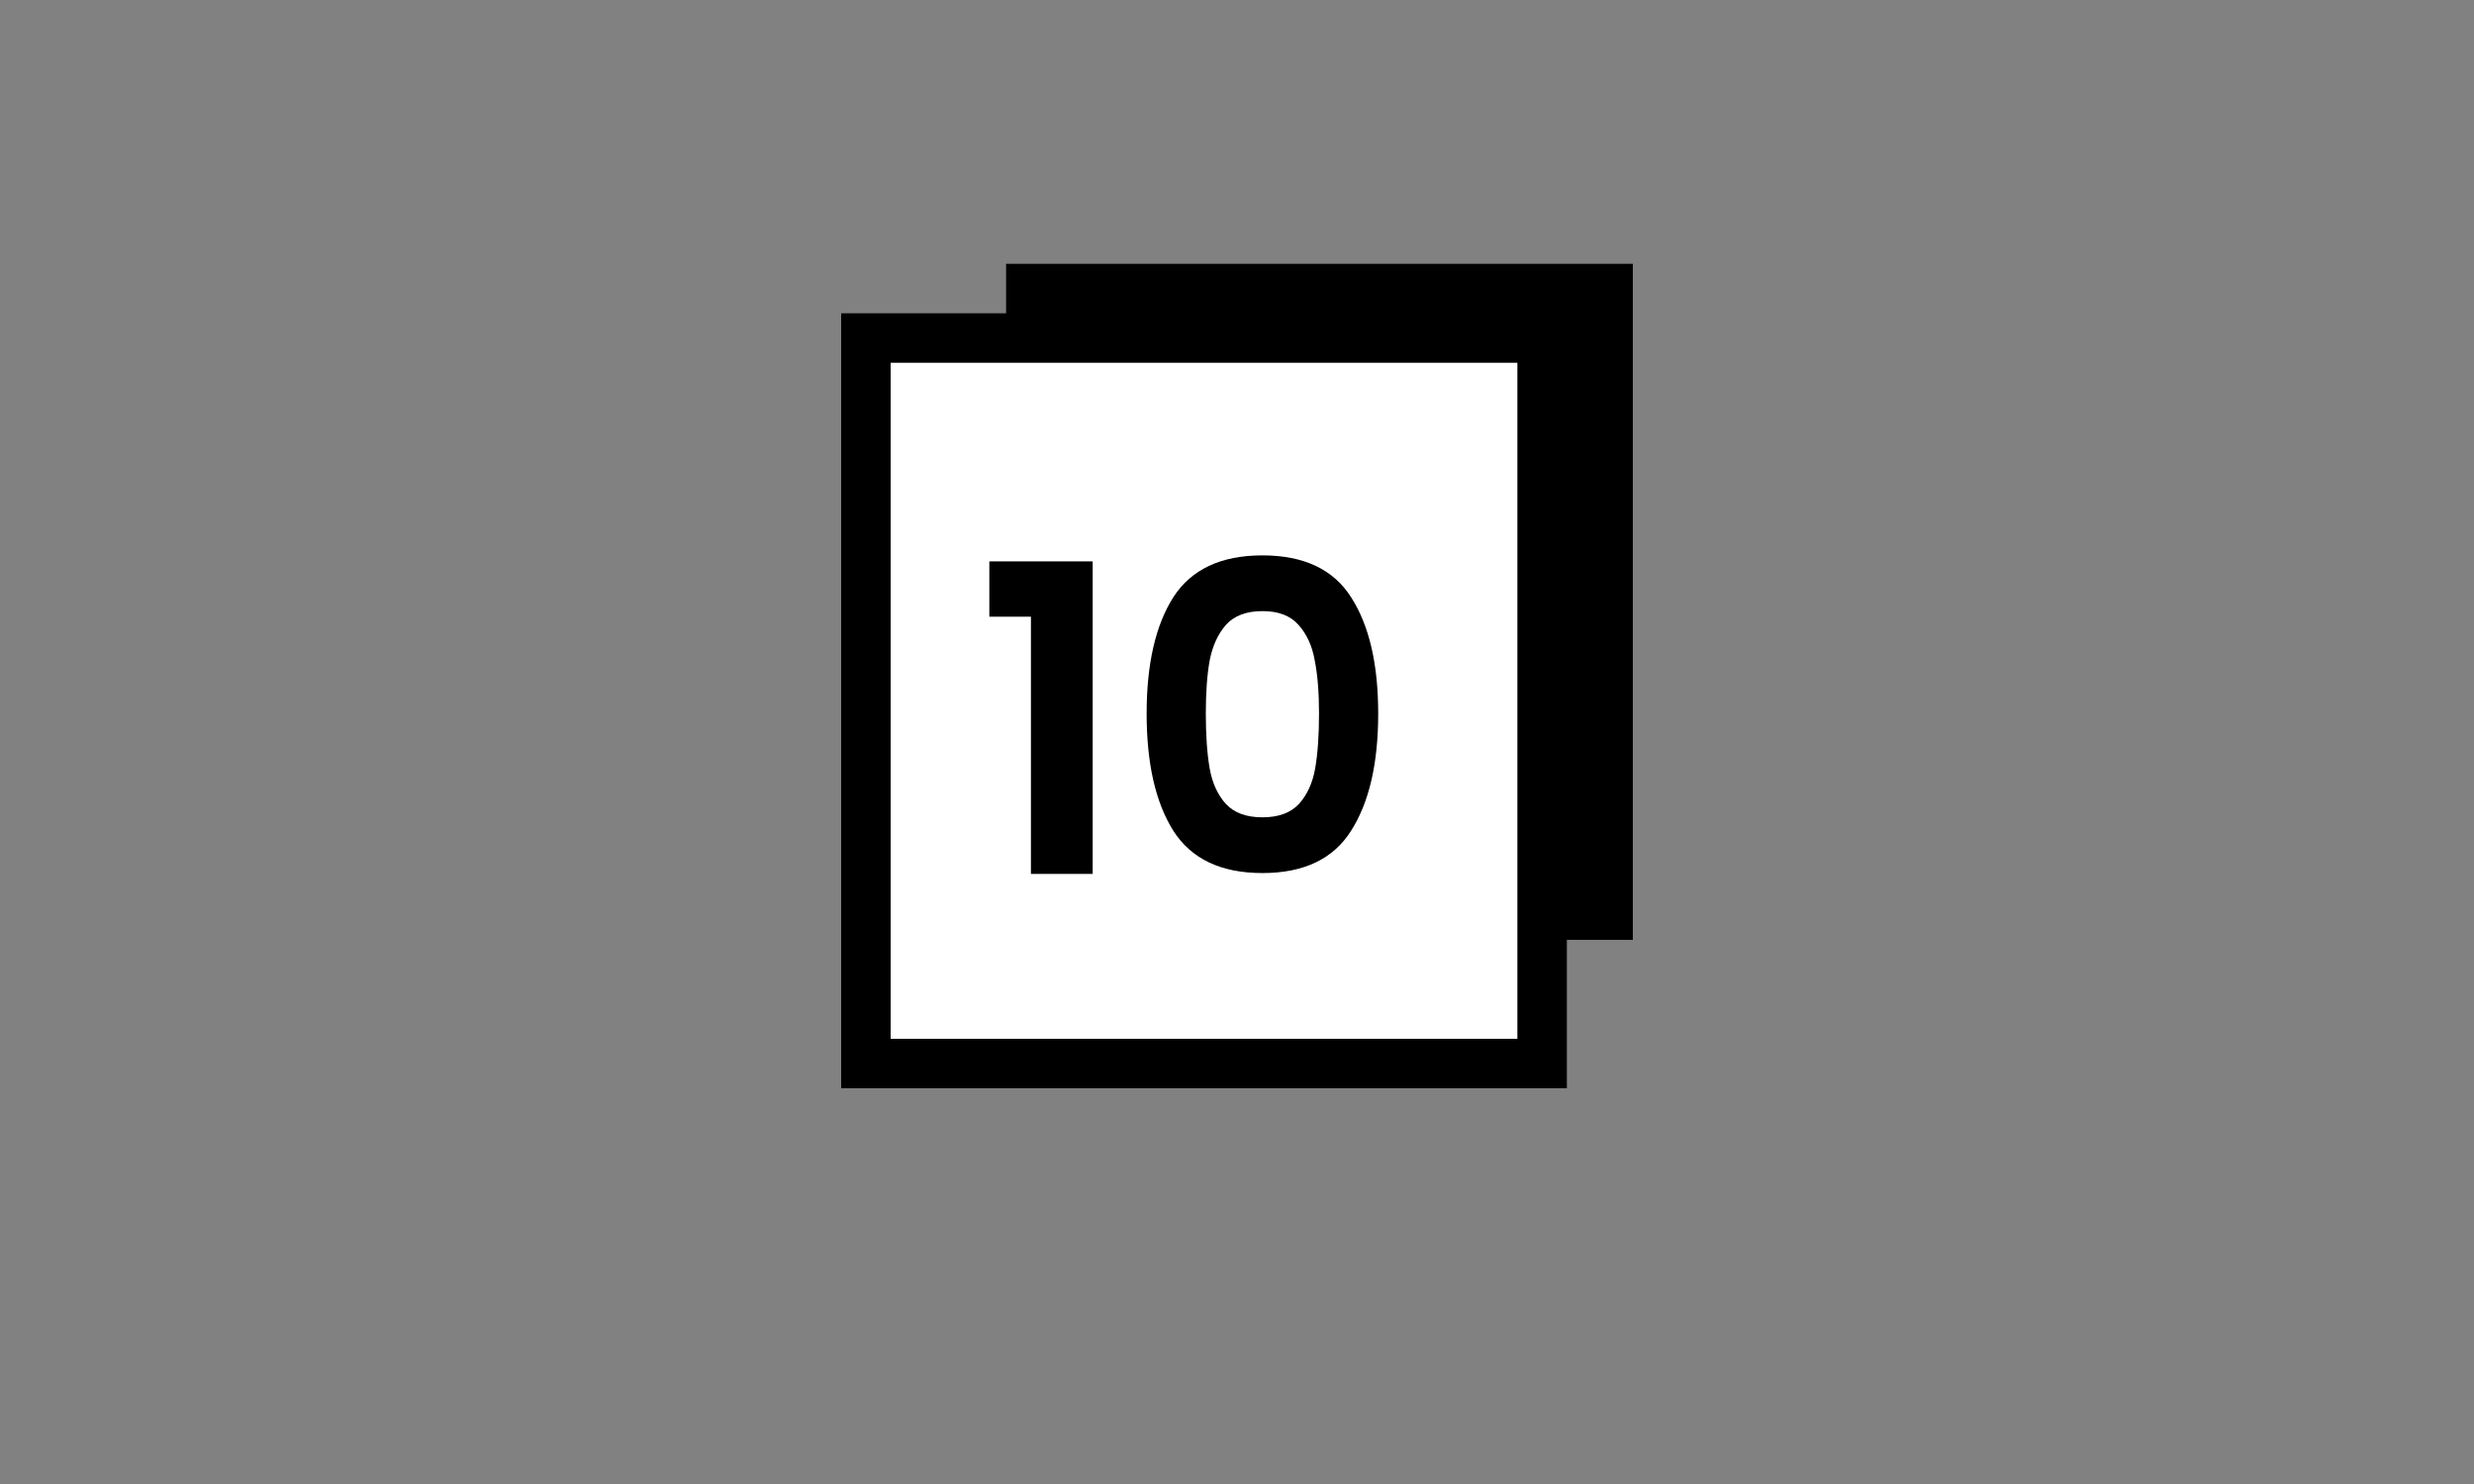 <?xml version="1.0" encoding="UTF-8"?>
<svg xmlns="http://www.w3.org/2000/svg" width="150" height="90" viewBox="0 0 150 90" fill="none">
  <rect x="0" y="0" width="150" height="90" fill="#808080" stroke="none"/>
  <g id="typ=10 kolorow">
    <g id="7">
      <rect id="Rectangle" width="150" height="90" fill="#D8D8D8" fill-opacity="0.01"></rect>
      <mask id="mask0_10_154" style="mask-type:luminance" maskUnits="userSpaceOnUse" x="0" y="0" width="150" height="90">
        <rect id="Rectangle_2" width="150" height="90" fill="white"></rect>
      </mask>
      <g mask="url(#mask0_10_154)">
</g>
      <g id="Group 12" clip-path="url(#clip0_10_154)">
        <rect id="Rectangle_3" x="61" y="16" width="38" height="41" fill="black"></rect>
        <path id="Rectangle Copy 3" d="M95 19V66H51V19H95Z" fill="black"></path>
        <path id="Path" d="M54 22V63H92V22H54Z" fill="white"></path>
        <g id="11">
          <path id="Vector" d="M69.521 43.276C69.521 40.277 70.058 37.929 71.133 36.23C72.225 34.531 74.028 33.682 76.541 33.682C79.054 33.682 80.848 34.531 81.923 36.23C83.015 37.929 83.561 40.277 83.561 43.276C83.561 46.292 83.015 48.658 81.923 50.374C80.848 52.09 79.054 52.948 76.541 52.948C74.028 52.948 72.225 52.09 71.133 50.374C70.058 48.658 69.521 46.292 69.521 43.276ZM79.973 43.276C79.973 41.993 79.886 40.919 79.713 40.052C79.557 39.168 79.228 38.449 78.725 37.894C78.24 37.339 77.512 37.062 76.541 37.062C75.57 37.062 74.834 37.339 74.331 37.894C73.846 38.449 73.516 39.168 73.343 40.052C73.187 40.919 73.109 41.993 73.109 43.276C73.109 44.593 73.187 45.703 73.343 46.604C73.499 47.488 73.828 48.207 74.331 48.762C74.834 49.299 75.57 49.568 76.541 49.568C77.512 49.568 78.248 49.299 78.751 48.762C79.254 48.207 79.583 47.488 79.739 46.604C79.895 45.703 79.973 44.593 79.973 43.276Z" fill="black"></path>
          <path id="Vector_2" d="M59.984 37.4V34.046H66.25V53H62.506V37.4H59.984Z" fill="black"></path>
        </g>
      </g>
    </g>
  </g>
  <defs>
    <clipPath id="clip0_10_154">
      <rect width="48" height="50" fill="white" transform="translate(51 16)"></rect>
    </clipPath>
  </defs>
</svg>

